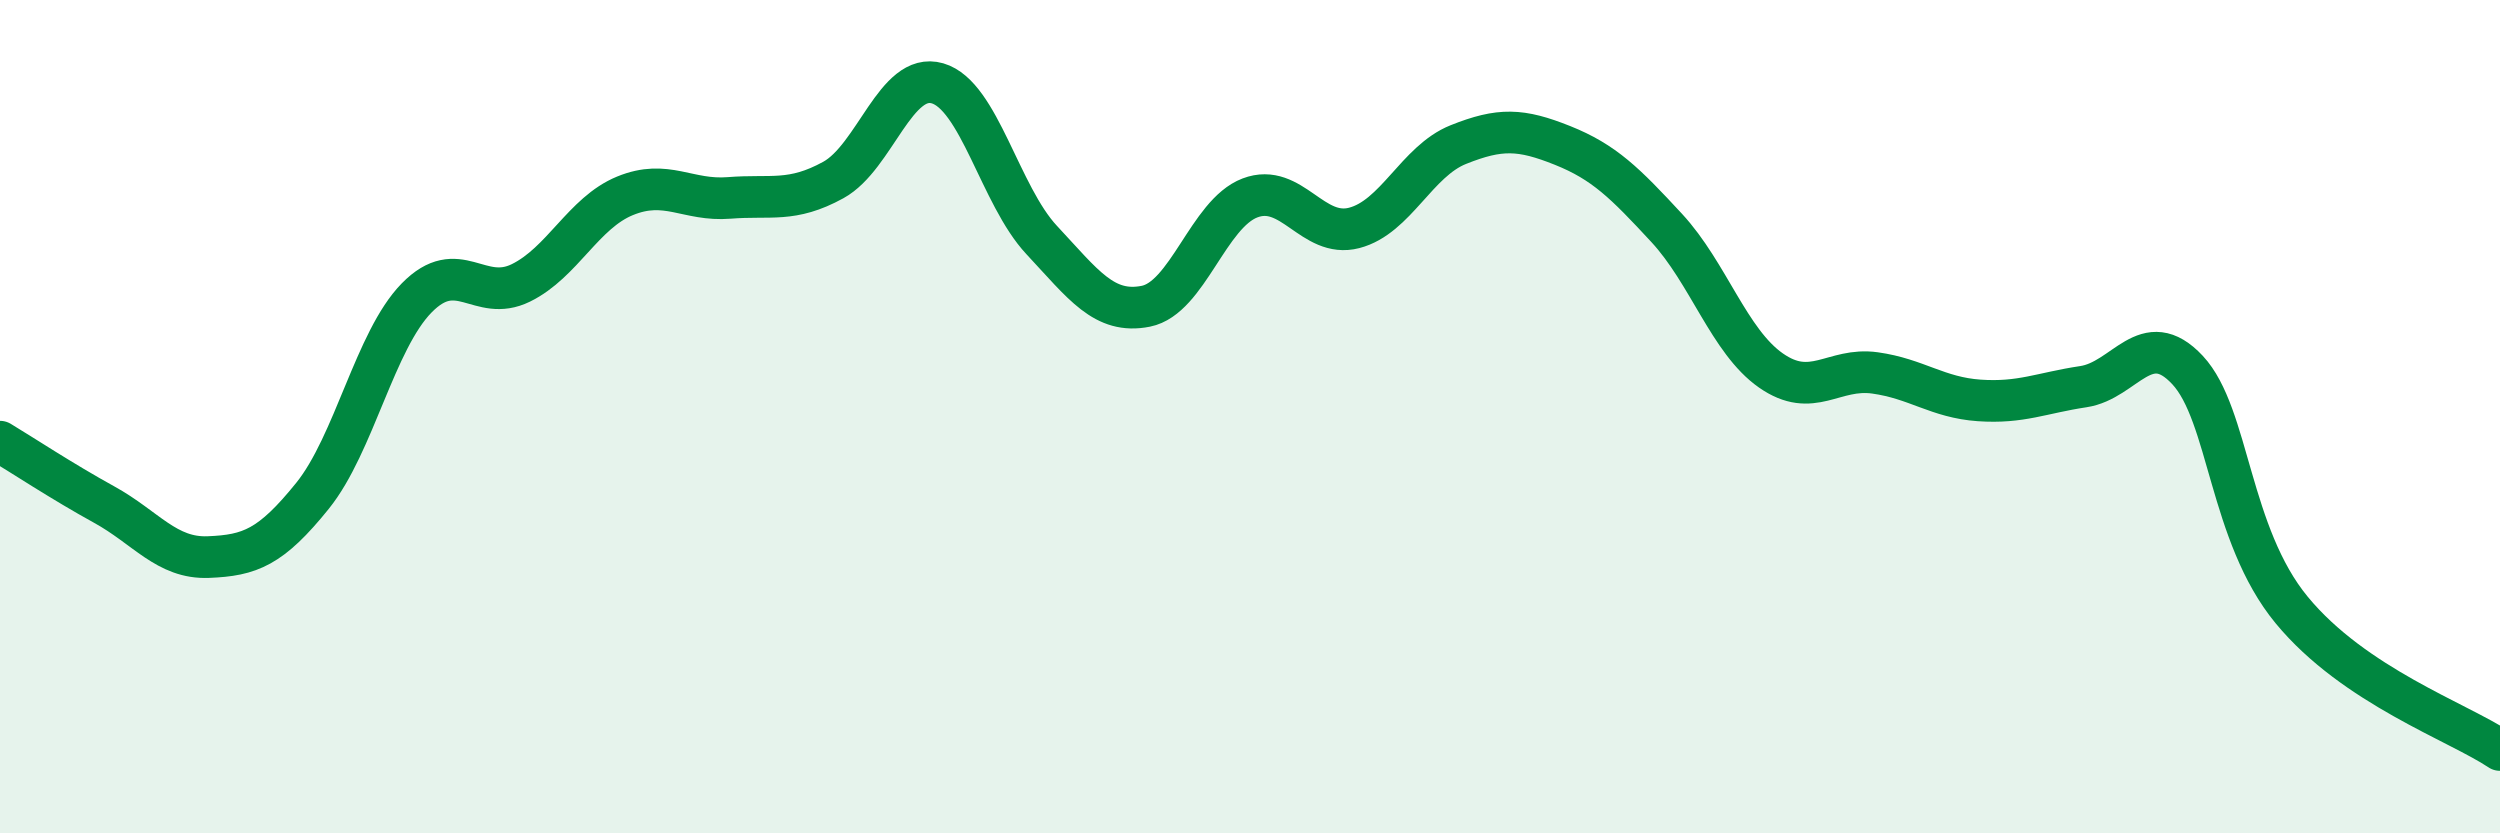 
    <svg width="60" height="20" viewBox="0 0 60 20" xmlns="http://www.w3.org/2000/svg">
      <path
        d="M 0,10.6 C 0.5,10.9 1.5,11.56 2.5,12.11 C 3.5,12.66 4,13.41 5,13.37 C 6,13.33 6.5,13.14 7.5,11.9 C 8.5,10.66 9,8.17 10,7.15 C 11,6.13 11.5,7.28 12.5,6.79 C 13.5,6.3 14,5.11 15,4.7 C 16,4.29 16.5,4.83 17.5,4.75 C 18.5,4.67 19,4.87 20,4.32 C 21,3.77 21.5,1.71 22.5,2 C 23.5,2.29 24,4.69 25,5.76 C 26,6.83 26.5,7.55 27.5,7.35 C 28.5,7.15 29,5.13 30,4.75 C 31,4.37 31.5,5.73 32.5,5.47 C 33.5,5.21 34,3.87 35,3.47 C 36,3.07 36.5,3.09 37.5,3.49 C 38.5,3.89 39,4.39 40,5.47 C 41,6.55 41.5,8.19 42.5,8.89 C 43.5,9.59 44,8.81 45,8.95 C 46,9.09 46.5,9.54 47.5,9.61 C 48.5,9.68 49,9.43 50,9.28 C 51,9.13 51.5,7.81 52.5,8.88 C 53.5,9.95 53.5,12.82 55,14.64 C 56.5,16.46 59,17.33 60,18L60 20L0 20Z"
        fill="#008740"
        opacity="0.1"
        stroke-linecap="round"
        stroke-linejoin="round"
      />
      <path
        d="M 0,10.6 C 0.5,10.9 1.5,11.56 2.5,12.11 C 3.5,12.66 4,13.41 5,13.37 C 6,13.33 6.5,13.14 7.5,11.9 C 8.5,10.66 9,8.17 10,7.15 C 11,6.13 11.5,7.28 12.5,6.79 C 13.5,6.3 14,5.11 15,4.7 C 16,4.29 16.5,4.83 17.5,4.75 C 18.5,4.67 19,4.87 20,4.32 C 21,3.77 21.5,1.71 22.5,2 C 23.5,2.29 24,4.69 25,5.76 C 26,6.83 26.5,7.55 27.5,7.35 C 28.5,7.15 29,5.13 30,4.75 C 31,4.37 31.5,5.73 32.5,5.47 C 33.5,5.21 34,3.87 35,3.47 C 36,3.07 36.5,3.09 37.5,3.49 C 38.5,3.89 39,4.39 40,5.47 C 41,6.55 41.5,8.19 42.5,8.89 C 43.5,9.59 44,8.81 45,8.95 C 46,9.09 46.5,9.54 47.5,9.61 C 48.5,9.68 49,9.43 50,9.28 C 51,9.13 51.5,7.81 52.5,8.88 C 53.5,9.95 53.5,12.82 55,14.64 C 56.5,16.46 59,17.33 60,18"
        stroke="#008740"
        stroke-width="1"
        fill="none"
        stroke-linecap="round"
        stroke-linejoin="round"
      />
    </svg>
  
